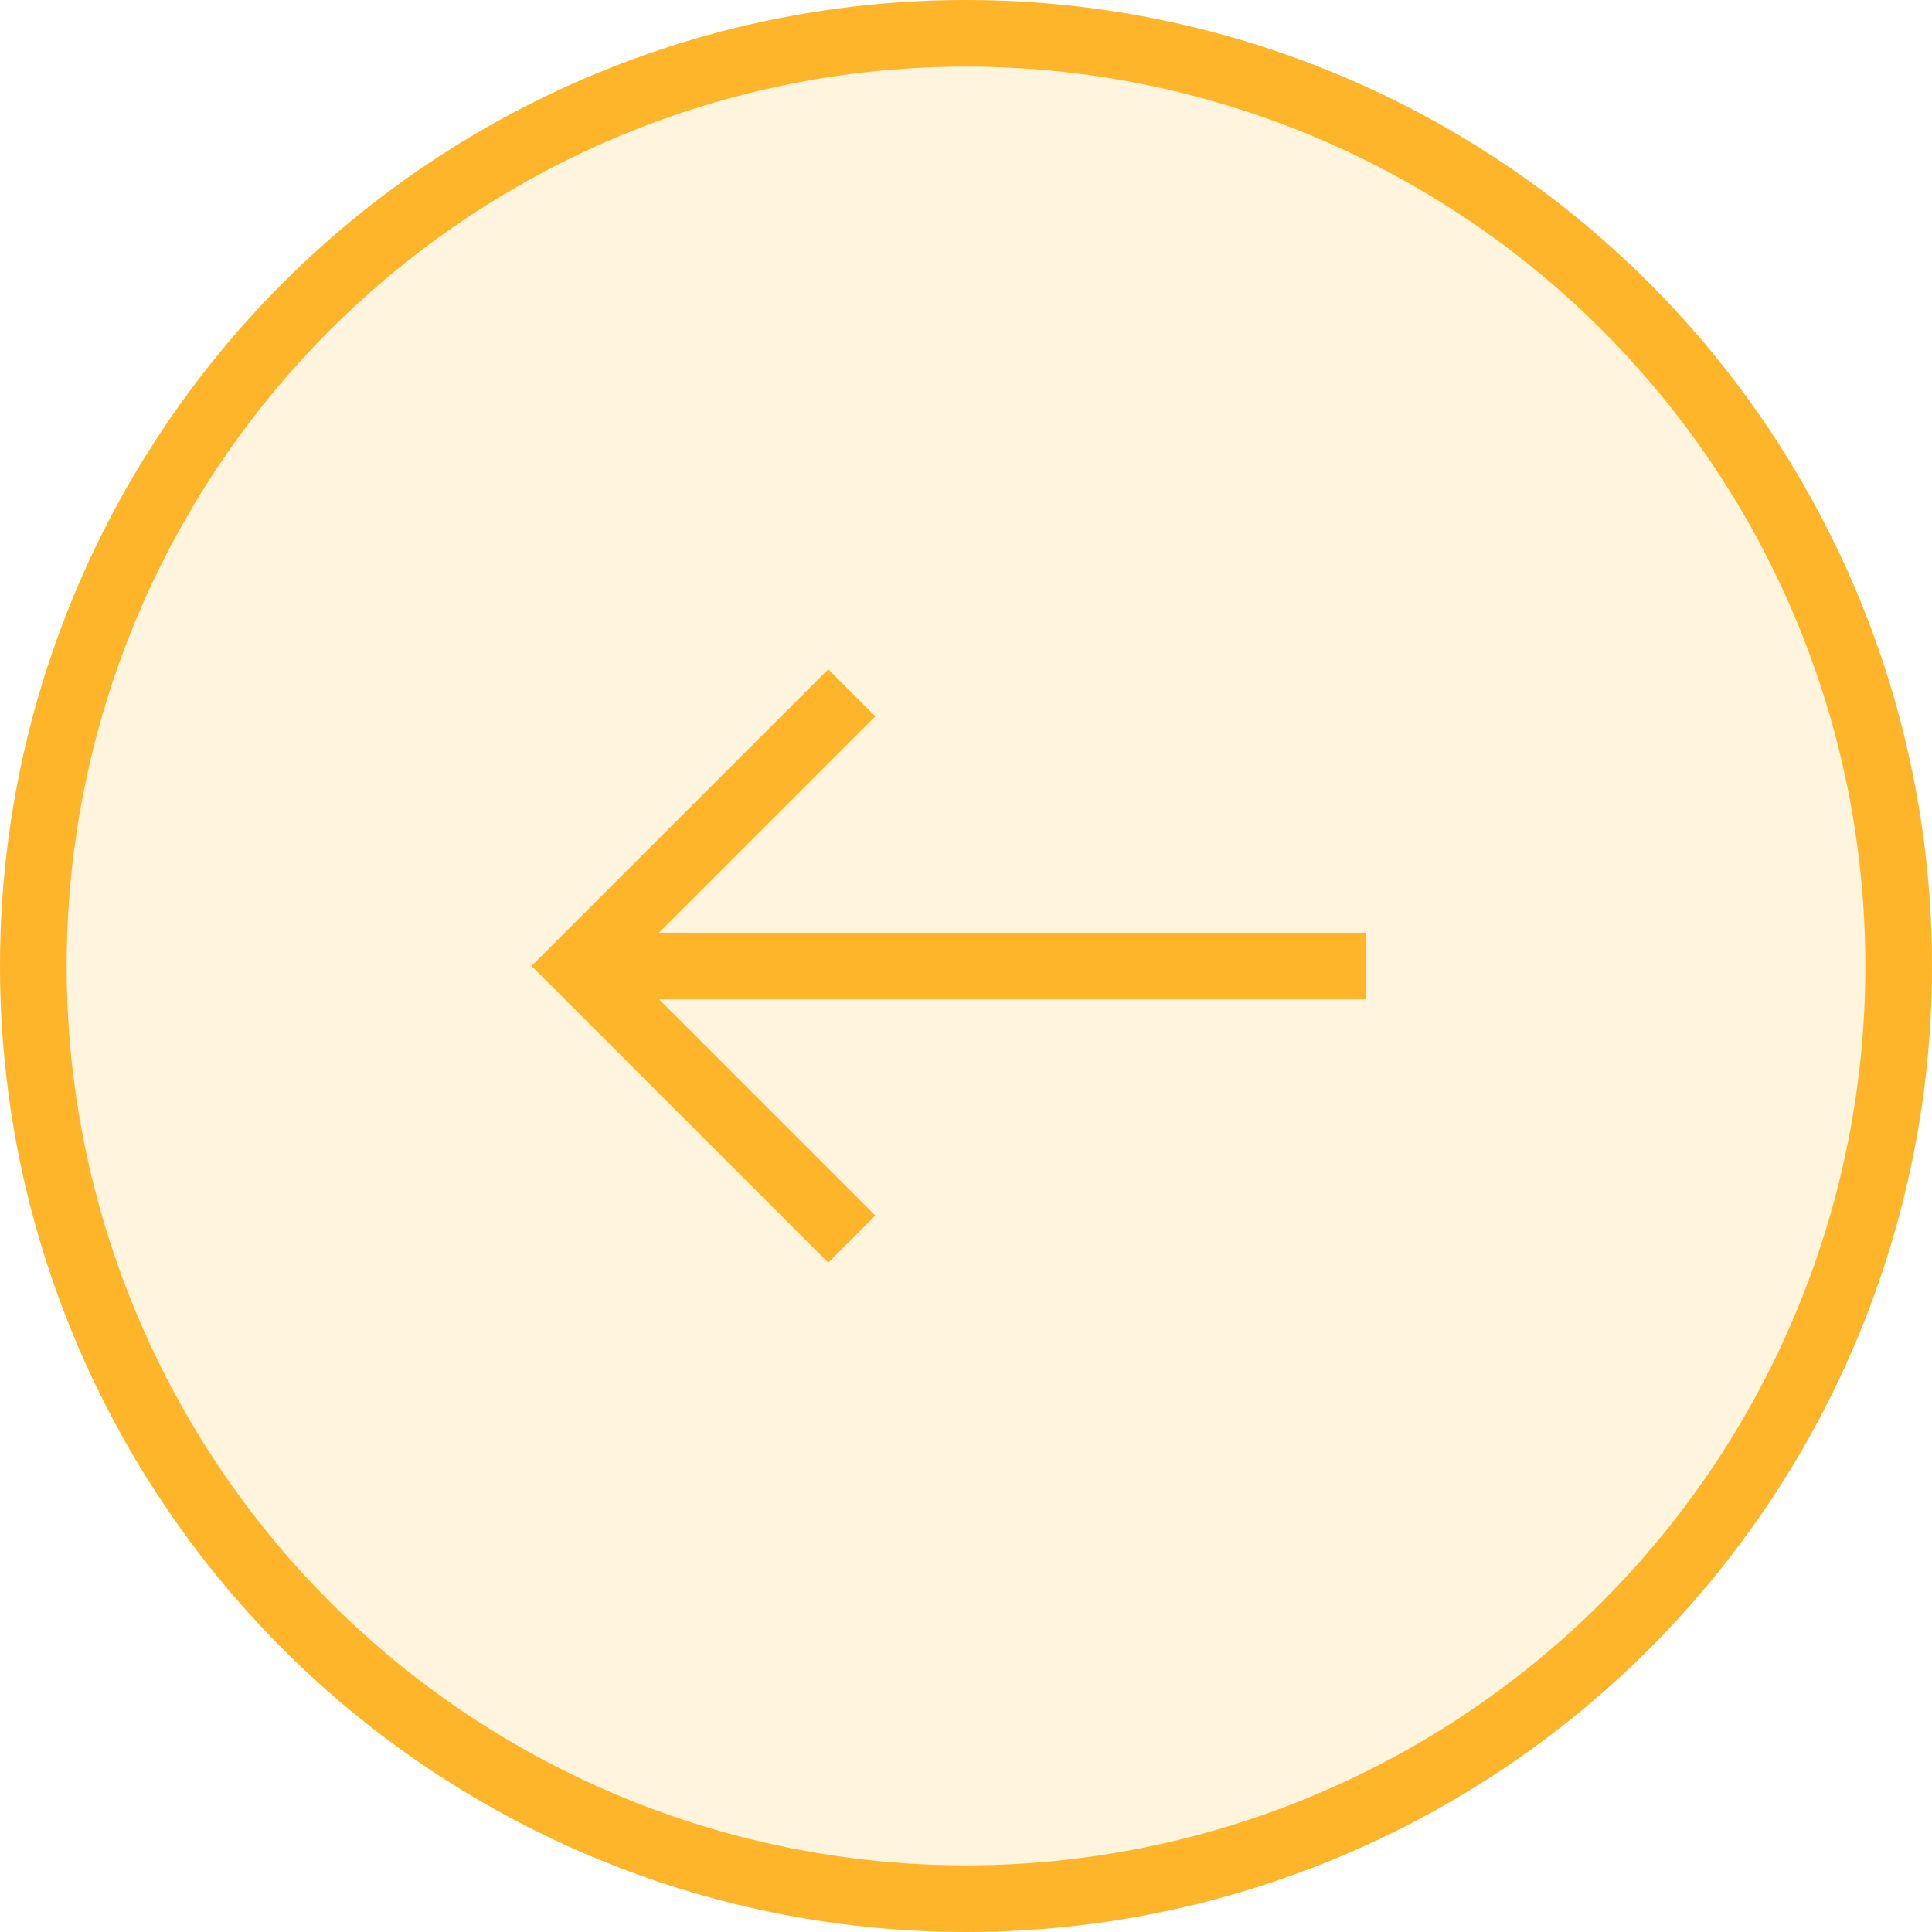 <svg xmlns="http://www.w3.org/2000/svg" width="58" height="58" viewBox="0 0 58 58"><g id="Component_94_10" data-name="Component 94 &#x2013; 10" transform="translate(58 58) rotate(180)"><g id="Ellipse_11632" data-name="Ellipse 11632" fill="rgba(255,181,41,0.16)" stroke="#ffb529" stroke-width="2"><circle cx="29" cy="29" r="29" stroke="none"></circle><circle cx="29" cy="29" r="28" fill="none"></circle></g><g id="Group_25116" data-name="Group 25116" transform="translate(-1000 -3946.56)"><path id="Path_21501" data-name="Path 21501" d="M189.834,237.849l8.2-8.2-8.2-8.2" transform="translate(842.594 3745.913)" fill="none" stroke="#ffb529" stroke-width="2"></path><path id="Path_21502" data-name="Path 21502" d="M137,25.5H113.363" transform="translate(903.631 3950.059)" fill="none" stroke="#ffb529" stroke-width="2"></path></g></g></svg>